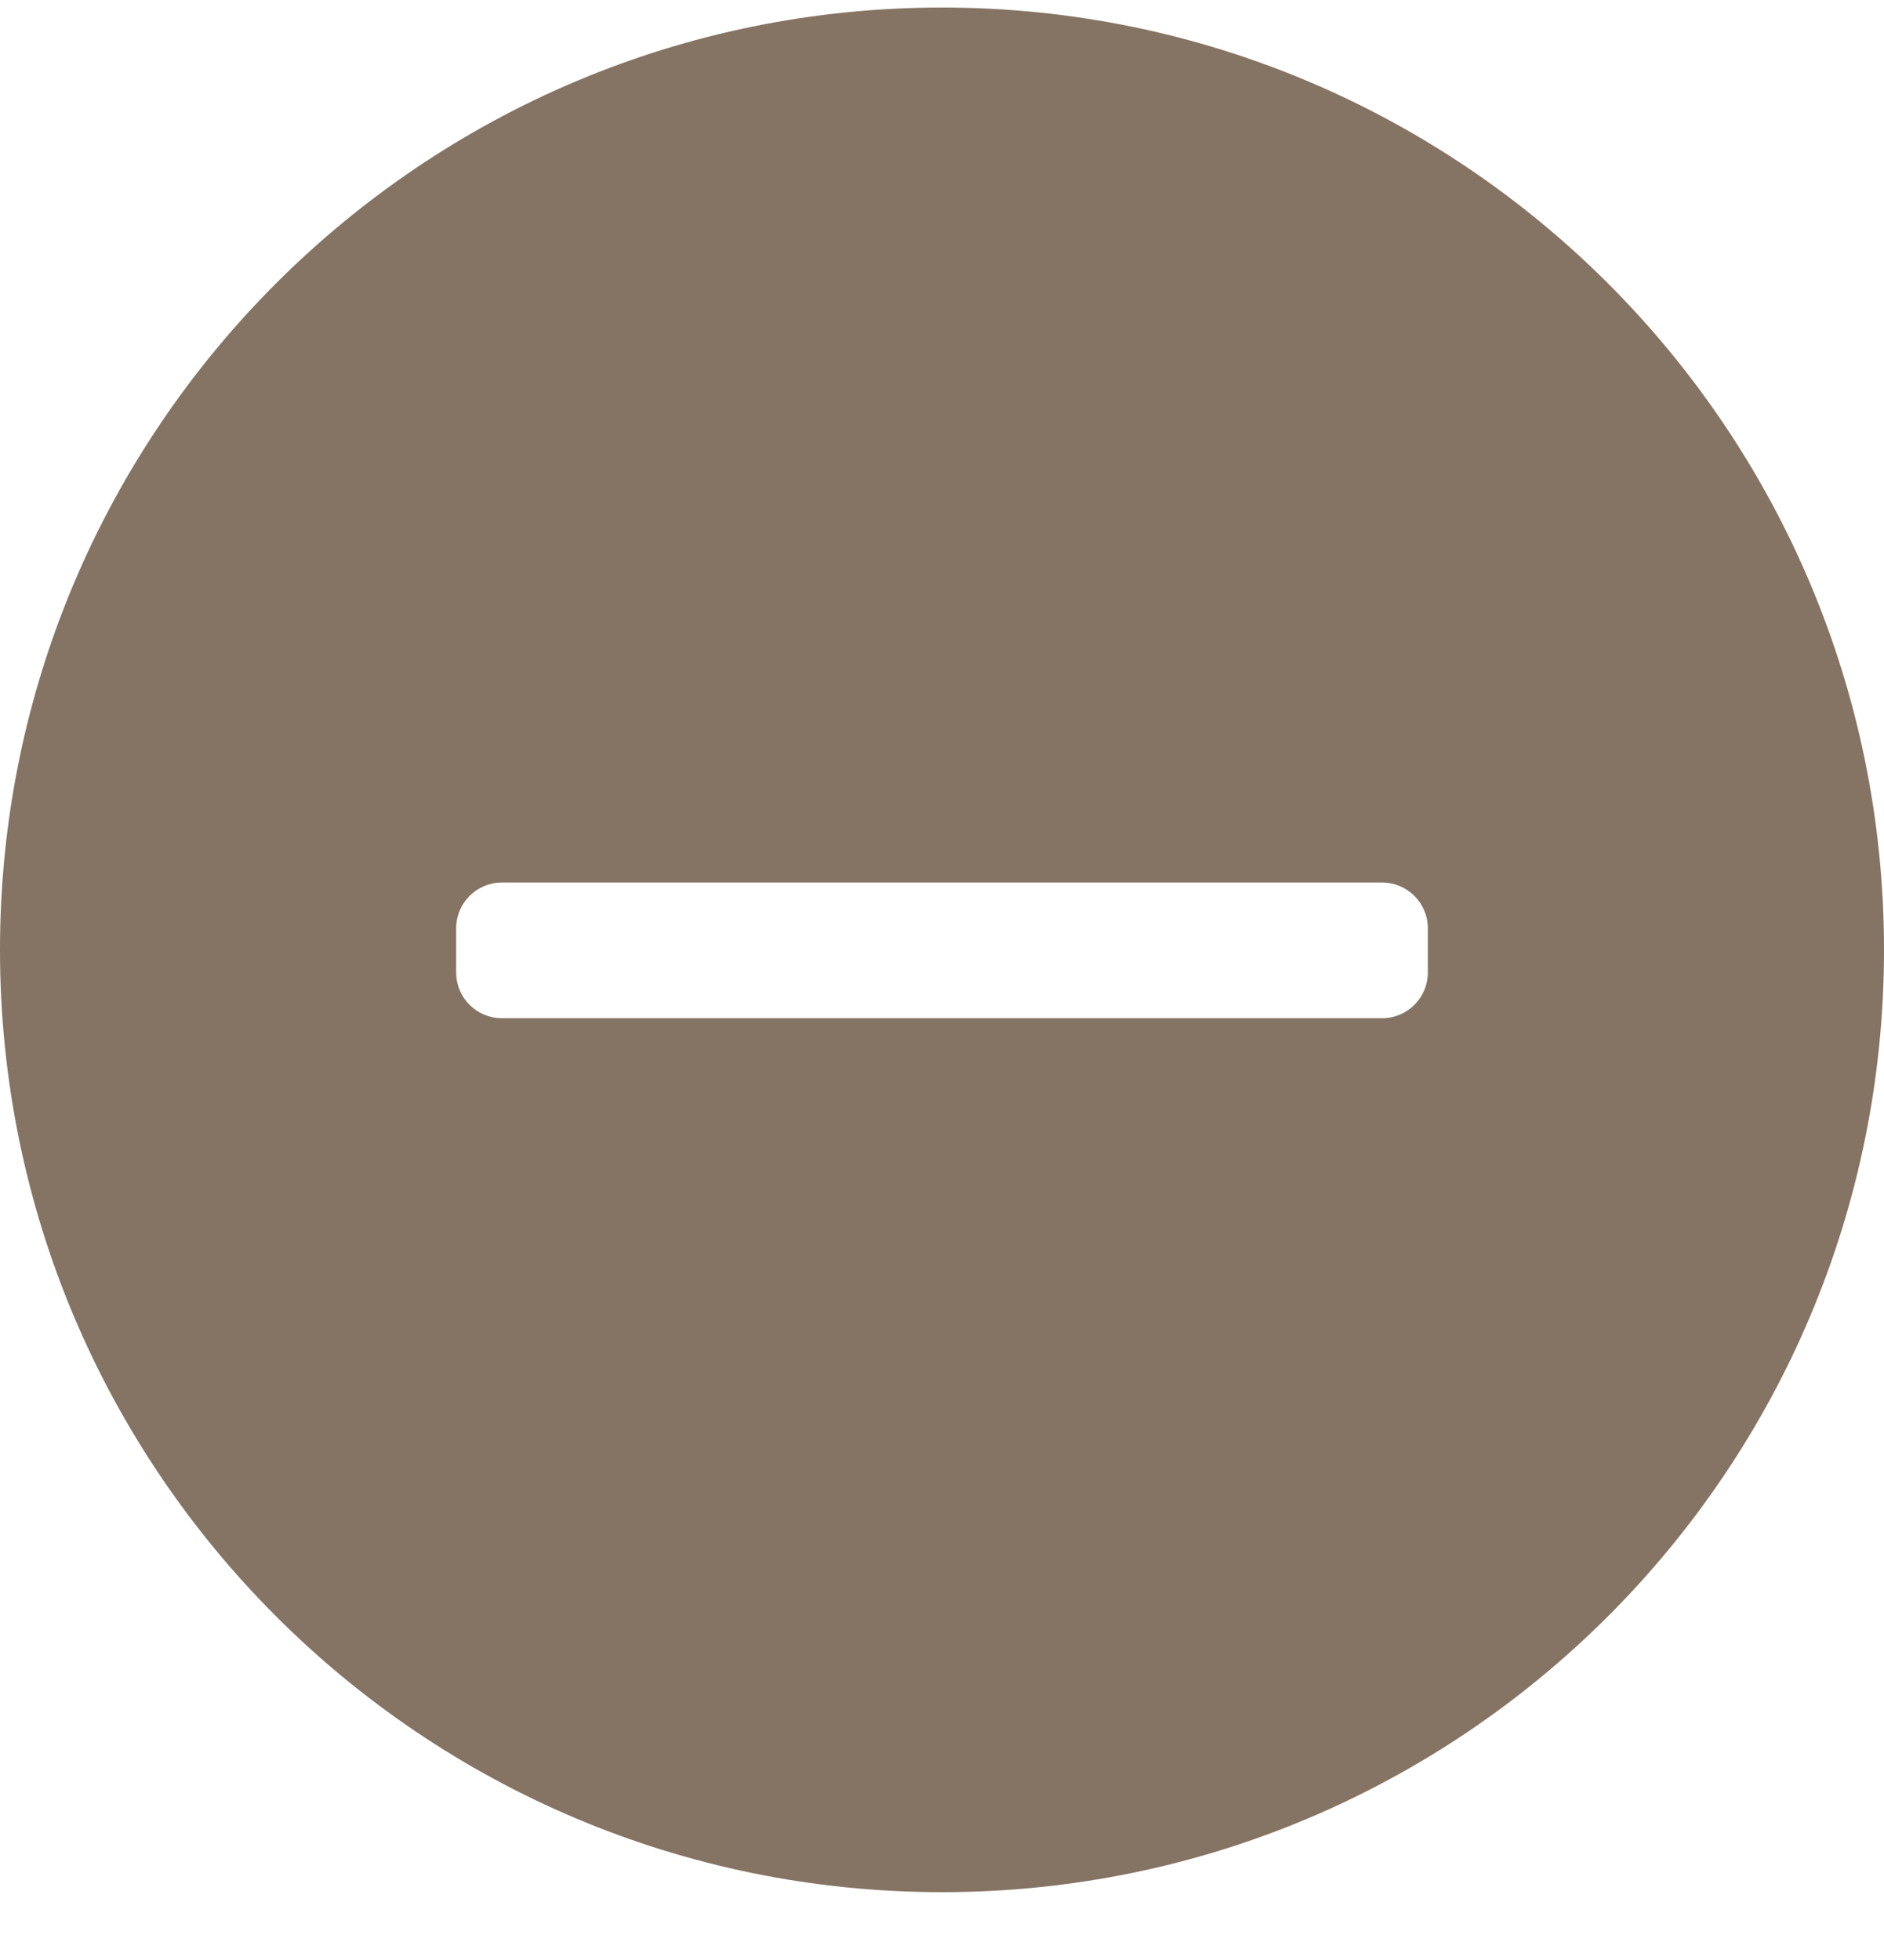 <?xml version="1.0" encoding="UTF-8"?>
<svg width="25px" height="26px" viewBox="0 0 25 26" version="1.1" xmlns="http://www.w3.org/2000/svg" xmlns:xlink="http://www.w3.org/1999/xlink">
    <!-- Generator: Sketch 55 (78076) - https://sketchapp.com -->
    <title>minus-circle-hover</title>
    <desc>Created with Sketch.</desc>
    <g id="Symbols" stroke="none" stroke-width="1" fill="none" fill-rule="evenodd">
        <g id="footer" transform="translate(-456, -316)" fill="#857363" fill-rule="nonzero">
            <g id="minus-circle-hover" transform="translate(456, 316.1)">
                <path d="M25,12.5 C25,19.404 19.404,25 12.5,25 C5.596,25 3.55271368e-15,19.404 1.77635684e-15,12.5 C-3.94430453e-31,5.596 5.596,3.55271368e-15 12.5,1.77635684e-15 C19.404,1.77635684e-15 25,5.596 25,12.5 Z M6.653,13.407 L18.347,13.407 C18.677,13.403 18.943,13.137 18.947,12.807 L18.947,12.207 C18.943,11.877 18.677,11.611 18.347,11.607 L6.653,11.607 C6.323,11.611 6.057,11.877 6.053,12.207 L6.053,12.807 C6.057,13.137 6.323,13.403 6.653,13.407 Z"></path>
            </g>
        </g>
    </g>
</svg>